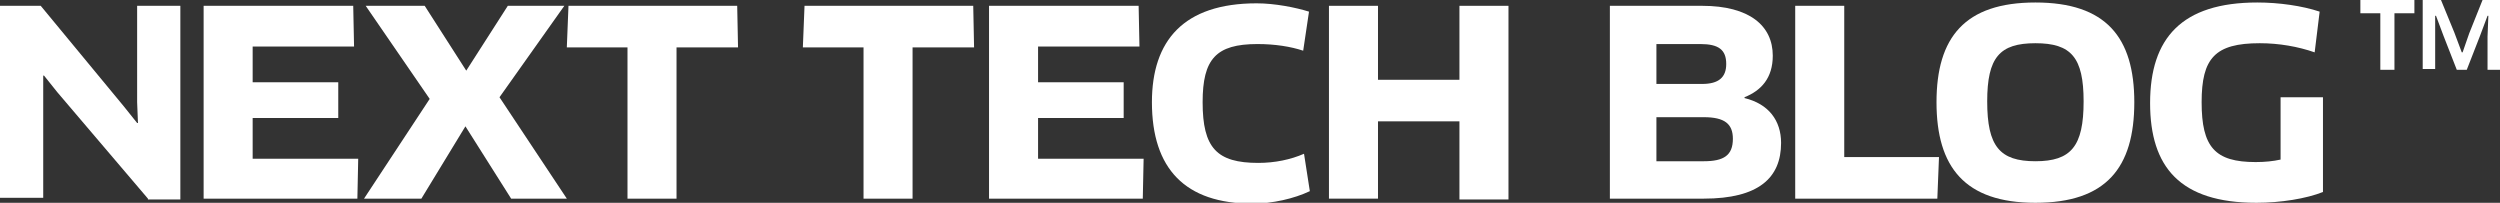 <?xml version="1.0" encoding="utf-8"?>
<!-- Generator: Adobe Illustrator 28.0.0, SVG Export Plug-In . SVG Version: 6.00 Build 0)  -->
<svg version="1.1" id="レイヤー_1" xmlns="http://www.w3.org/2000/svg" xmlns:xlink="http://www.w3.org/1999/xlink" x="0px"
	 y="0px" viewBox="0 0 300.8 24.4" style="enable-background:new 0 0 300.8 24.4;" xml:space="preserve">
<rect x="0" y="0" width="300.8" height="24.4" fill="#333333" stroke="none"/>
<style type="text/css">
	.st0{fill:#FFFFFF;}
</style>
<g>
	<path class="st0" d="M17.8,23.9L6.9,11.1l-1.6-2H5.2v2.5v12.2H0V0.7h4.9l10,12.1l1.6,2h0.1l-0.1-2.5V0.7h5.2V24h-3.9V23.9z"/>
	<path class="st0" d="M43.1,19.1L43,23.9H24.5V0.7h18l0.1,4.9H30.4v4.3h10.3v4.3H30.4v4.9H43.1z"/>
	<path class="st0" d="M60.1,11.7l8.1,12.2h-6.7L56,15.2l-5.3,8.7h-6.9l7.9-12L44,0.7h7.1l5,7.8l5-7.8h6.8L60.1,11.7z"/>
	<path class="st0" d="M81.4,5.7v18.2h-5.9V5.7h-7.3l0.2-5h20.3l0.1,5H81.4z"/>
	<path class="st0" d="M109.8,5.7v18.2h-5.9V5.7h-7.3l0.2-5h20.3l0.1,5H109.8z"/>
	<path class="st0" d="M137.6,19.1l-0.1,4.8H119V0.7h18l0.1,4.9h-12.2v4.3h10.3v4.3h-10.3v4.9H137.6z"/>
	<path class="st0" d="M156.8,6.1c-1.5-0.5-3.4-0.8-5.5-0.8c-5,0-6.6,1.8-6.6,7c0,5.5,1.7,7.3,6.7,7.3c2,0,3.9-0.4,5.5-1.1l0.7,4.5
		c-1.9,0.9-4.5,1.5-6.9,1.5c-8.1,0-12.1-4.2-12.1-12.2c0-7.4,3.8-11.9,12.6-11.9c2.2,0,4.7,0.5,6.3,1L156.8,6.1z"/>
	<path class="st0" d="M175.6,23.9v-9.3h-9.8v9.3h-5.9V0.7h5.9v8.9h9.8V0.7h5.9V24h-5.9V23.9z"/>
	<path class="st0" d="M205,23.9h-11.3V0.7h11.1c5.7,0,8.5,2.4,8.5,6c0,2.7-1.4,4.2-3.4,5v0.1c2.9,0.7,4.4,2.7,4.4,5.4
		C214.3,21.4,211.6,23.9,205,23.9z M204.6,5.3h-5.3v4.8h5.5c2,0,2.9-0.8,2.9-2.4C207.7,6,206.8,5.3,204.6,5.3z M205,14.1h-5.7v5.3
		h5.7c2.4,0,3.5-0.7,3.5-2.7C208.5,14.9,207.5,14.1,205,14.1z"/>
	<path class="st0" d="M233.3,18.9l-0.2,5H216V0.7h5.9v18.2C221.9,18.9,233.3,18.9,233.3,18.9z"/>
	<path class="st0" d="M244.9,24.4c-8.5,0-11.9-4.3-11.9-12.1s3.4-12,11.9-12s11.9,4.2,11.9,12C256.8,20.2,253.4,24.4,244.9,24.4z
		 M244.9,5.2c-4.3,0-5.8,1.7-5.8,7c0,5.4,1.5,7.2,5.8,7.2s5.8-1.8,5.8-7.2C250.7,6.9,249.2,5.2,244.9,5.2z"/>
	<path class="st0" d="M279.5,23.1c-2,0.8-5.1,1.3-8,1.3c-9.2,0-12.8-4.3-12.8-12c0-7.8,3.8-12.1,12.9-12.1c2.6,0,5.4,0.4,7.5,1.1
		l-0.6,4.9c-2-0.7-4.3-1.1-6.6-1.1c-5.4,0-7,1.8-7,7.1c0,5.4,1.6,7.2,6.5,7.2c1.1,0,2.1-0.1,3-0.3v-7.5h5.1V23.1z"/>
	<path class="st0" d="M288.1,1.6v6.8h-1.7V1.6H284V0h6.5v1.6H288.1z M299.3,8.4v-4l0.1-2.5h-0.1l-0.9,2.4l-1.6,4.1h-1.2L294,4.3
		l-0.9-2.4H293v2.5v3.9h-1.5V0h2.2l1.6,3.9l0.9,2.4h0.1l0.8-2.3l1.6-4h2.1v8.4H299.3z"/>
</g>
</svg>
